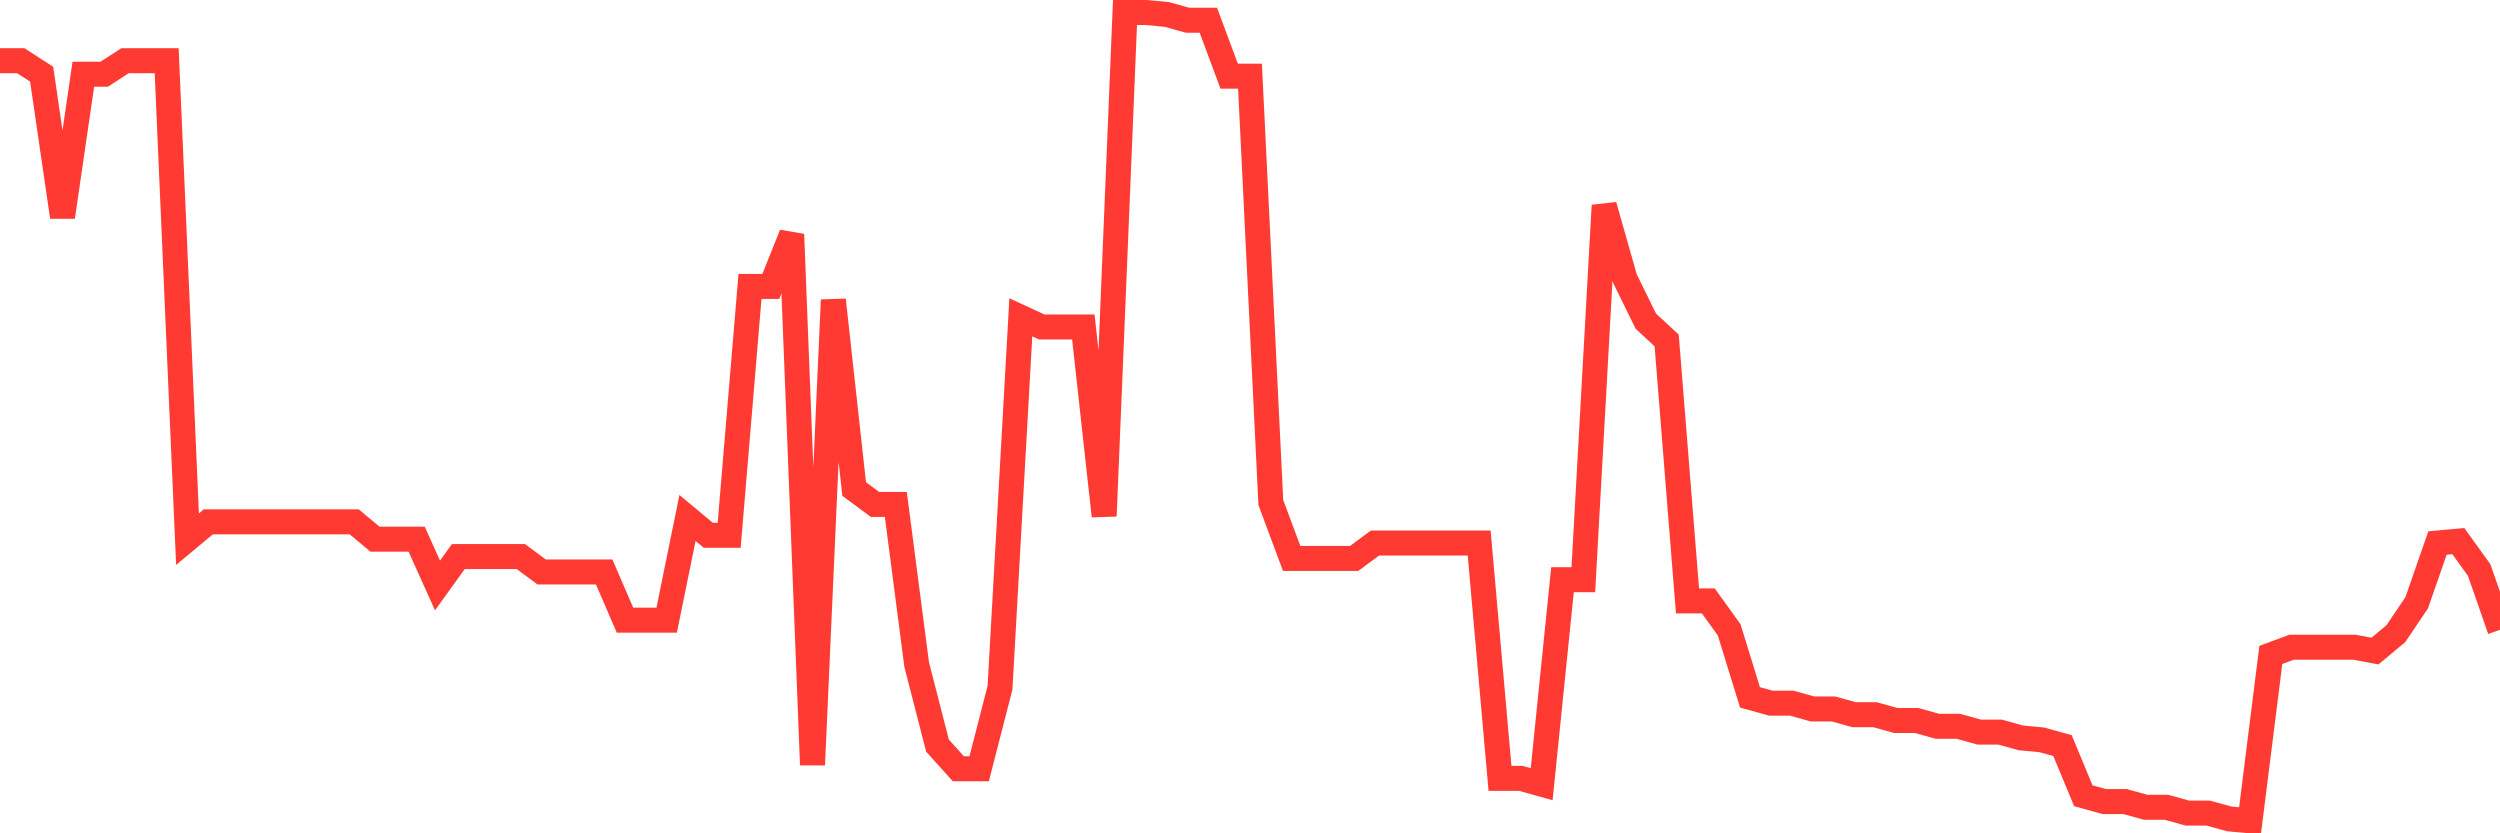 <svg
  xmlns="http://www.w3.org/2000/svg"
  xmlns:xlink="http://www.w3.org/1999/xlink"
  width="120"
  height="40"
  viewBox="0 0 120 40"
  preserveAspectRatio="none"
>
  <polyline
    points="0,2.915 1,2.915 2,3.563 3,10.416 4,3.563 5,3.563 6,2.915 7,2.915 8,2.915 9,25.88 10,25.047 11,25.047 12,25.047 13,25.047 14,25.047 15,25.047 16,25.047 17,25.047 18,25.88 19,25.88 20,25.88 21,28.103 22,26.714 23,26.714 24,26.714 25,26.714 26,27.454 27,27.454 28,27.454 29,27.454 30,29.769 31,29.769 32,29.769 33,24.862 34,25.695 35,25.695 36,13.749 37,13.749 38,11.249 39,36.715 40,14.398 41,23.473 42,24.213 43,24.213 44,31.899 45,35.789 46,36.9 47,36.9 48,33.011 49,15.231 50,15.694 51,15.694 52,15.694 53,24.769 54,0.6 55,0.6 56,0.693 57,0.97 58,0.97 59,3.656 60,3.656 61,24.121 62,26.806 63,26.806 64,26.806 65,26.806 66,26.065 67,26.065 68,26.065 69,26.065 70,26.065 71,26.065 72,37.363 73,37.363 74,37.641 75,27.825 76,27.825 77,9.86 78,13.379 79,15.416 80,16.342 81,28.843 82,28.843 83,30.232 84,33.474 85,33.751 86,33.751 87,34.029 88,34.029 89,34.307 90,34.307 91,34.585 92,34.585 93,34.863 94,34.863 95,35.14 96,35.14 97,35.418 98,35.511 99,35.789 100,38.196 101,38.474 102,38.474 103,38.752 104,38.752 105,39.03 106,39.03 107,39.307 108,39.4 109,31.436 110,31.066 111,31.066 112,31.066 113,31.066 114,31.251 115,30.418 116,28.936 117,26.065 118,25.973 119,27.362 120,30.232"
    fill="none"
    stroke="#ff3a33"
    stroke-width="1.2"
  >
  </polyline>
</svg>